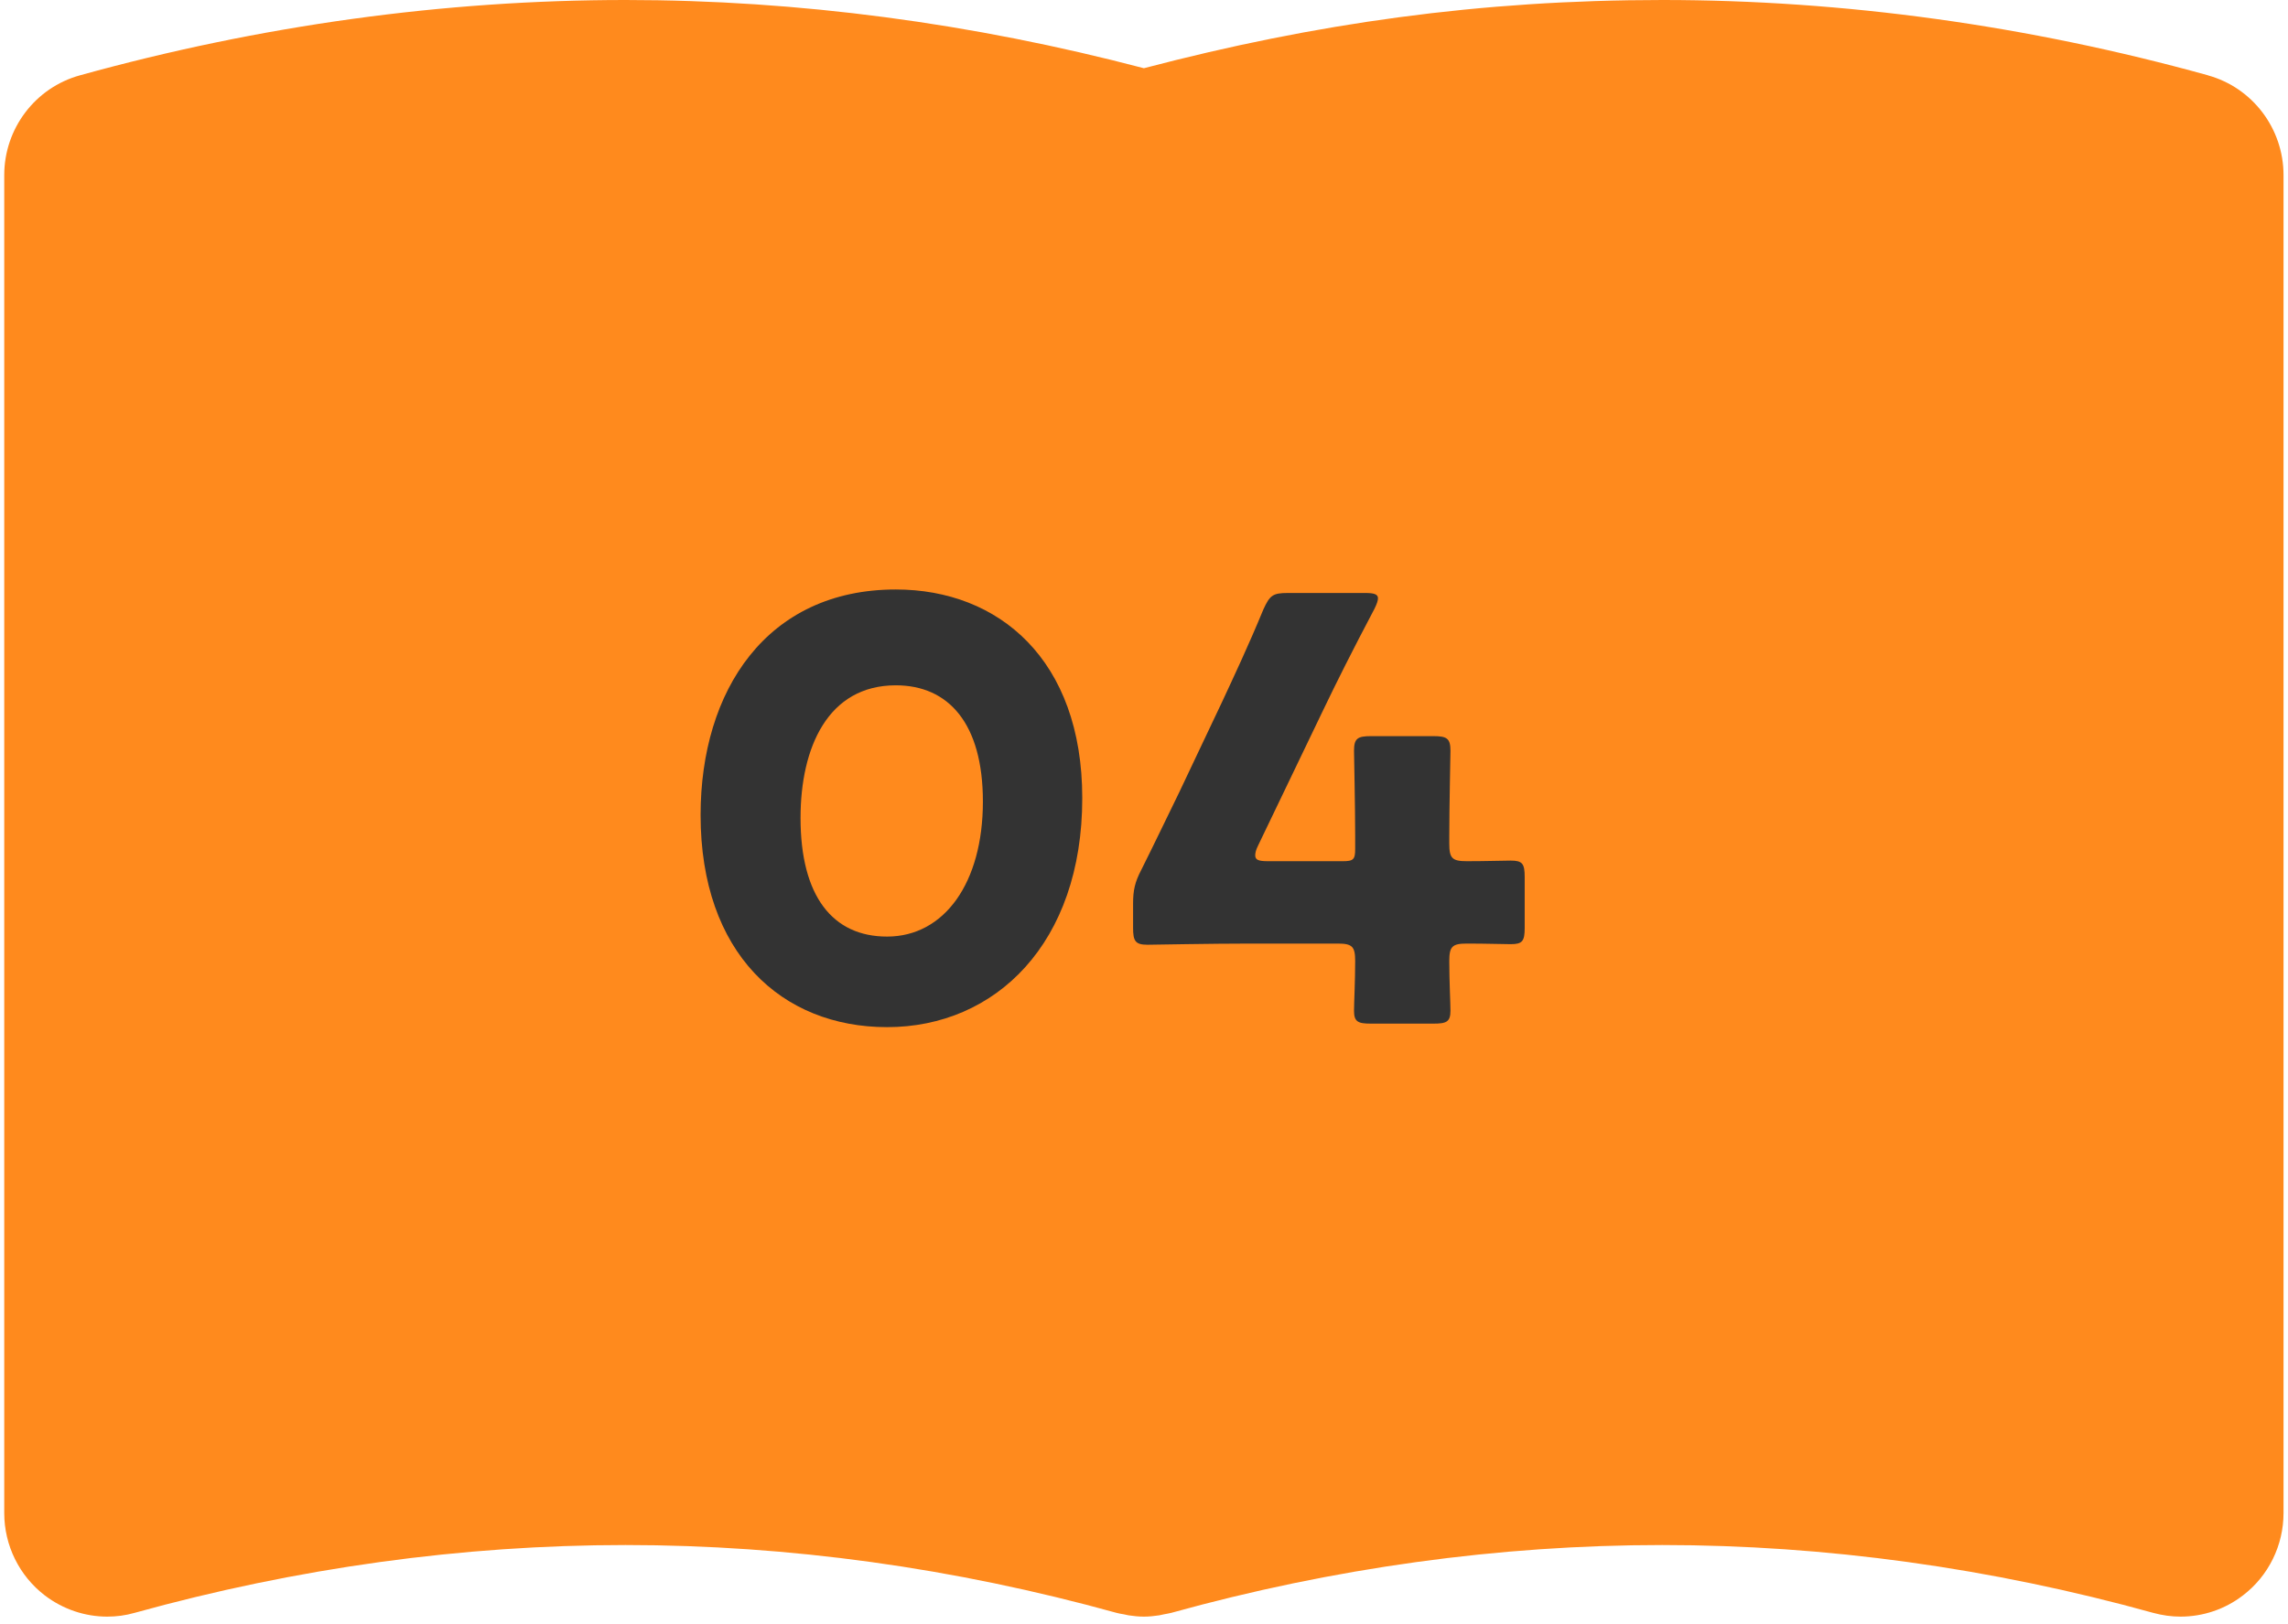 <svg width="138" height="98" viewBox="0 0 138 98" fill="none" xmlns="http://www.w3.org/2000/svg">
<g clip-path="url(#clip0_9513_56018)">
<path d="M133.18 4.545C122.296 1.531 111.225 0 100.264 0C89.302 0 79.349 1.398 68.993 4.116C58.652 1.398 48.14 0 37.737 0C26.776 0 15.697 1.531 4.821 4.545C2.127 5.287 0.256 7.755 0.256 10.566V91.287C0.256 93.24 1.164 95.075 2.701 96.254C3.796 97.09 5.123 97.535 6.467 97.535C7.018 97.535 7.569 97.465 8.112 97.309C17.918 94.591 27.886 93.216 37.73 93.216C47.574 93.216 57.542 94.591 67.347 97.309C67.487 97.348 67.634 97.371 67.774 97.394C67.875 97.418 67.968 97.441 68.069 97.457C68.379 97.504 68.682 97.535 68.993 97.535C69.303 97.535 69.606 97.504 69.916 97.457C70.017 97.441 70.111 97.418 70.212 97.394C70.351 97.363 70.499 97.348 70.638 97.309C80.444 94.591 90.412 93.216 100.256 93.216C110.1 93.216 120.068 94.591 129.873 97.309C130.416 97.457 130.968 97.535 131.519 97.535C132.862 97.535 134.189 97.098 135.284 96.254C136.829 95.075 137.73 93.232 137.73 91.287V10.566C137.73 7.755 135.859 5.287 133.165 4.545H133.18Z" fill="#FF8A1D"/>
</g>
<path d="M88.471 56.928C87.589 56.928 87.413 57.105 87.413 57.986C87.413 59.185 87.484 60.524 87.484 60.983C87.484 61.653 87.237 61.758 86.461 61.758H82.689C81.913 61.758 81.667 61.653 81.667 60.983C81.667 60.524 81.737 59.185 81.737 57.986C81.737 57.105 81.561 56.928 80.68 56.928H75.392C73.03 56.928 69.469 56.999 69.222 56.999C68.482 56.999 68.341 56.788 68.341 55.977V54.531C68.341 53.721 68.447 53.227 68.834 52.487C69.61 50.935 70.385 49.314 71.126 47.798L73.699 42.369C74.404 40.853 75.286 38.984 76.202 36.764C76.59 35.917 76.766 35.776 77.683 35.776H82.337C82.865 35.776 83.112 35.847 83.112 36.094C83.112 36.235 83.042 36.446 82.901 36.728C81.526 39.337 80.644 41.1 79.798 42.862L75.885 51.006C75.744 51.288 75.709 51.464 75.709 51.605C75.709 51.887 75.92 51.958 76.484 51.958H80.997C81.631 51.958 81.737 51.852 81.737 51.218V50.407C81.737 48.679 81.667 45.542 81.667 45.295C81.667 44.554 81.878 44.413 82.689 44.413H86.461C87.272 44.413 87.484 44.554 87.484 45.295C87.484 45.542 87.413 48.679 87.413 50.407V50.9C87.413 51.782 87.589 51.958 88.471 51.958C89.669 51.958 90.656 51.922 91.115 51.922C91.82 51.922 91.961 52.099 91.961 52.91V55.977C91.961 56.788 91.82 56.964 91.115 56.964C90.656 56.964 89.669 56.928 88.471 56.928Z" fill="#333333"/>
<path d="M54.031 35.565C60.235 35.565 65.276 39.796 65.276 48.151C65.276 56.894 60.059 61.97 53.502 61.97C47.156 61.97 42.256 57.528 42.256 49.173C42.256 41.664 46.239 35.565 54.031 35.565ZM54.031 41.347C49.941 41.347 48.284 45.084 48.284 49.35C48.284 54.074 50.223 56.506 53.502 56.506C56.957 56.506 59.283 53.263 59.283 48.362C59.283 43.639 57.203 41.347 54.031 41.347Z" fill="#333333"/>
<defs>
<clipPath id="clip0_9513_56018">
<rect width="137.489" height="97.535" fill="white" transform="translate(0.256)"/>
</clipPath>
</defs>
</svg>
